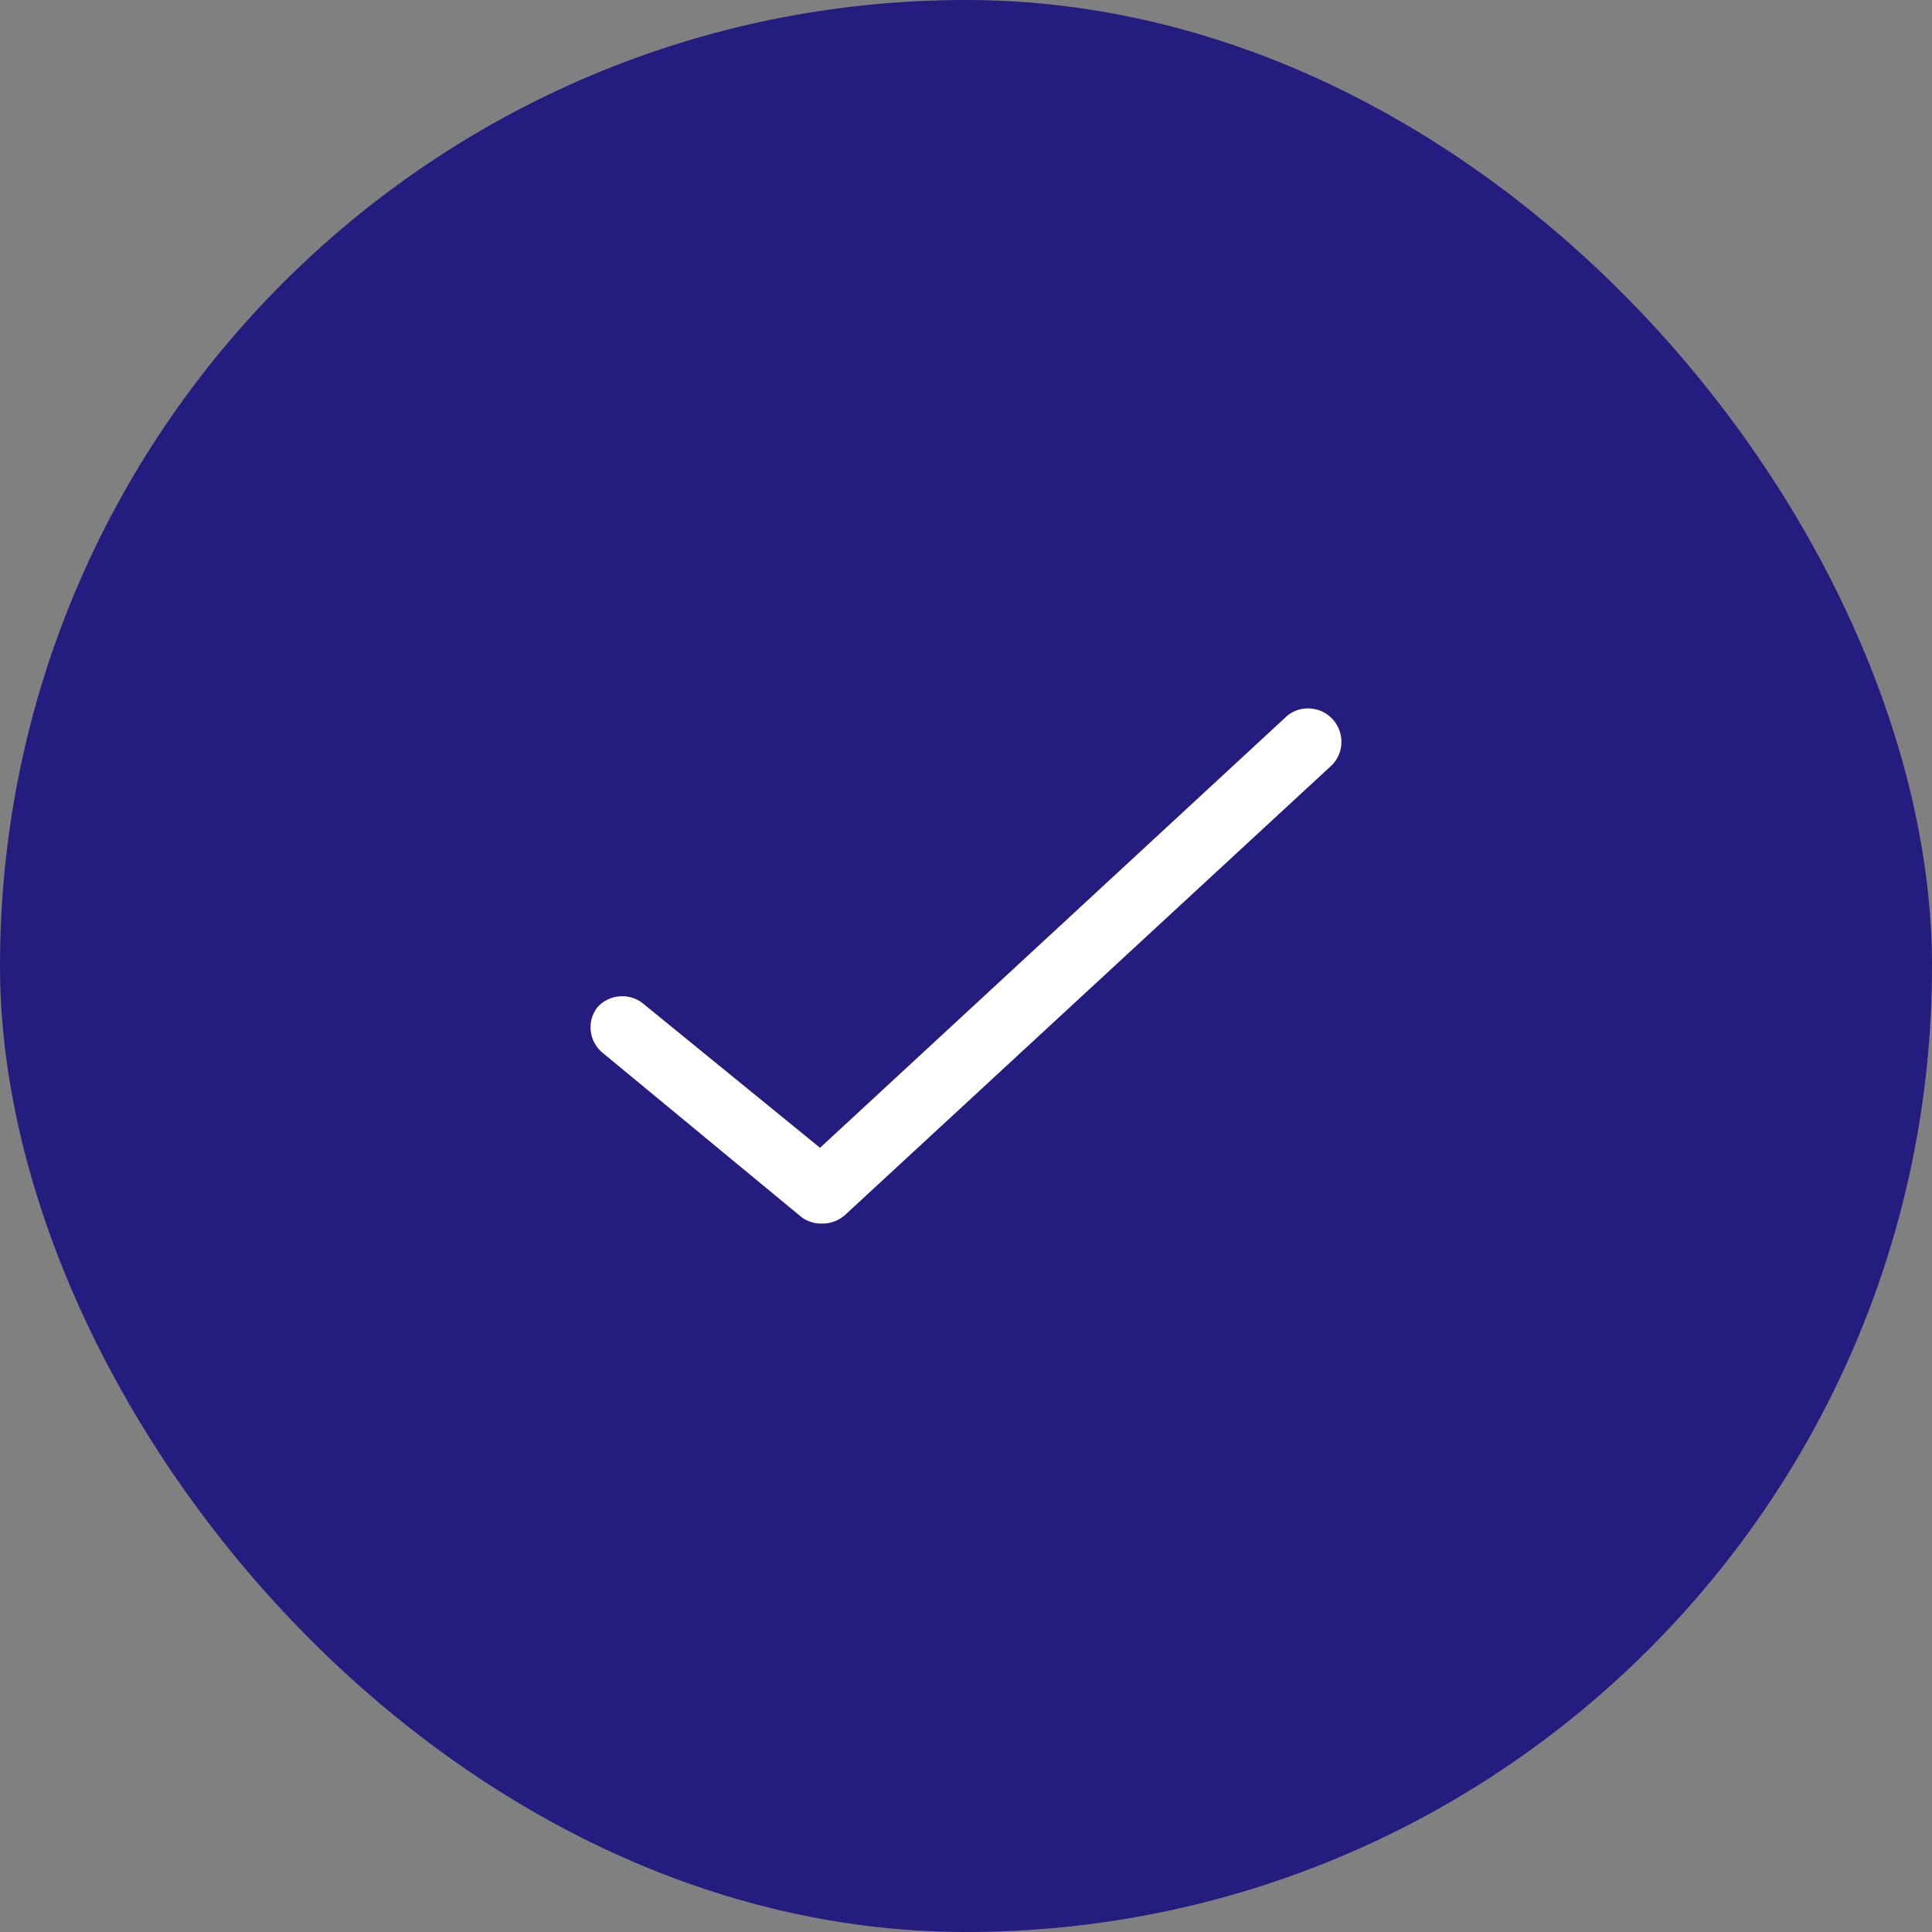<svg width="60" height="60" viewBox="0 0 60 60" fill="none" xmlns="http://www.w3.org/2000/svg">
<rect x="0" y="0" width="60" height="60" fill="#808080" stroke="none"/>
<rect width="60" height="60" rx="30" fill="#251C7F"/>
<path d="M25.55 37.999C25.317 38.009 25.088 37.941 24.899 37.805L18.685 32.671C18.285 32.316 18.224 31.713 18.547 31.287C18.901 30.888 19.499 30.823 19.931 31.134L25.467 35.646L39.998 22.208C40.428 21.885 41.033 21.944 41.393 22.343C41.752 22.742 41.748 23.35 41.382 23.744L26.255 37.722C26.063 37.899 25.811 37.998 25.55 37.999V37.999Z" fill="white"/>
</svg>
